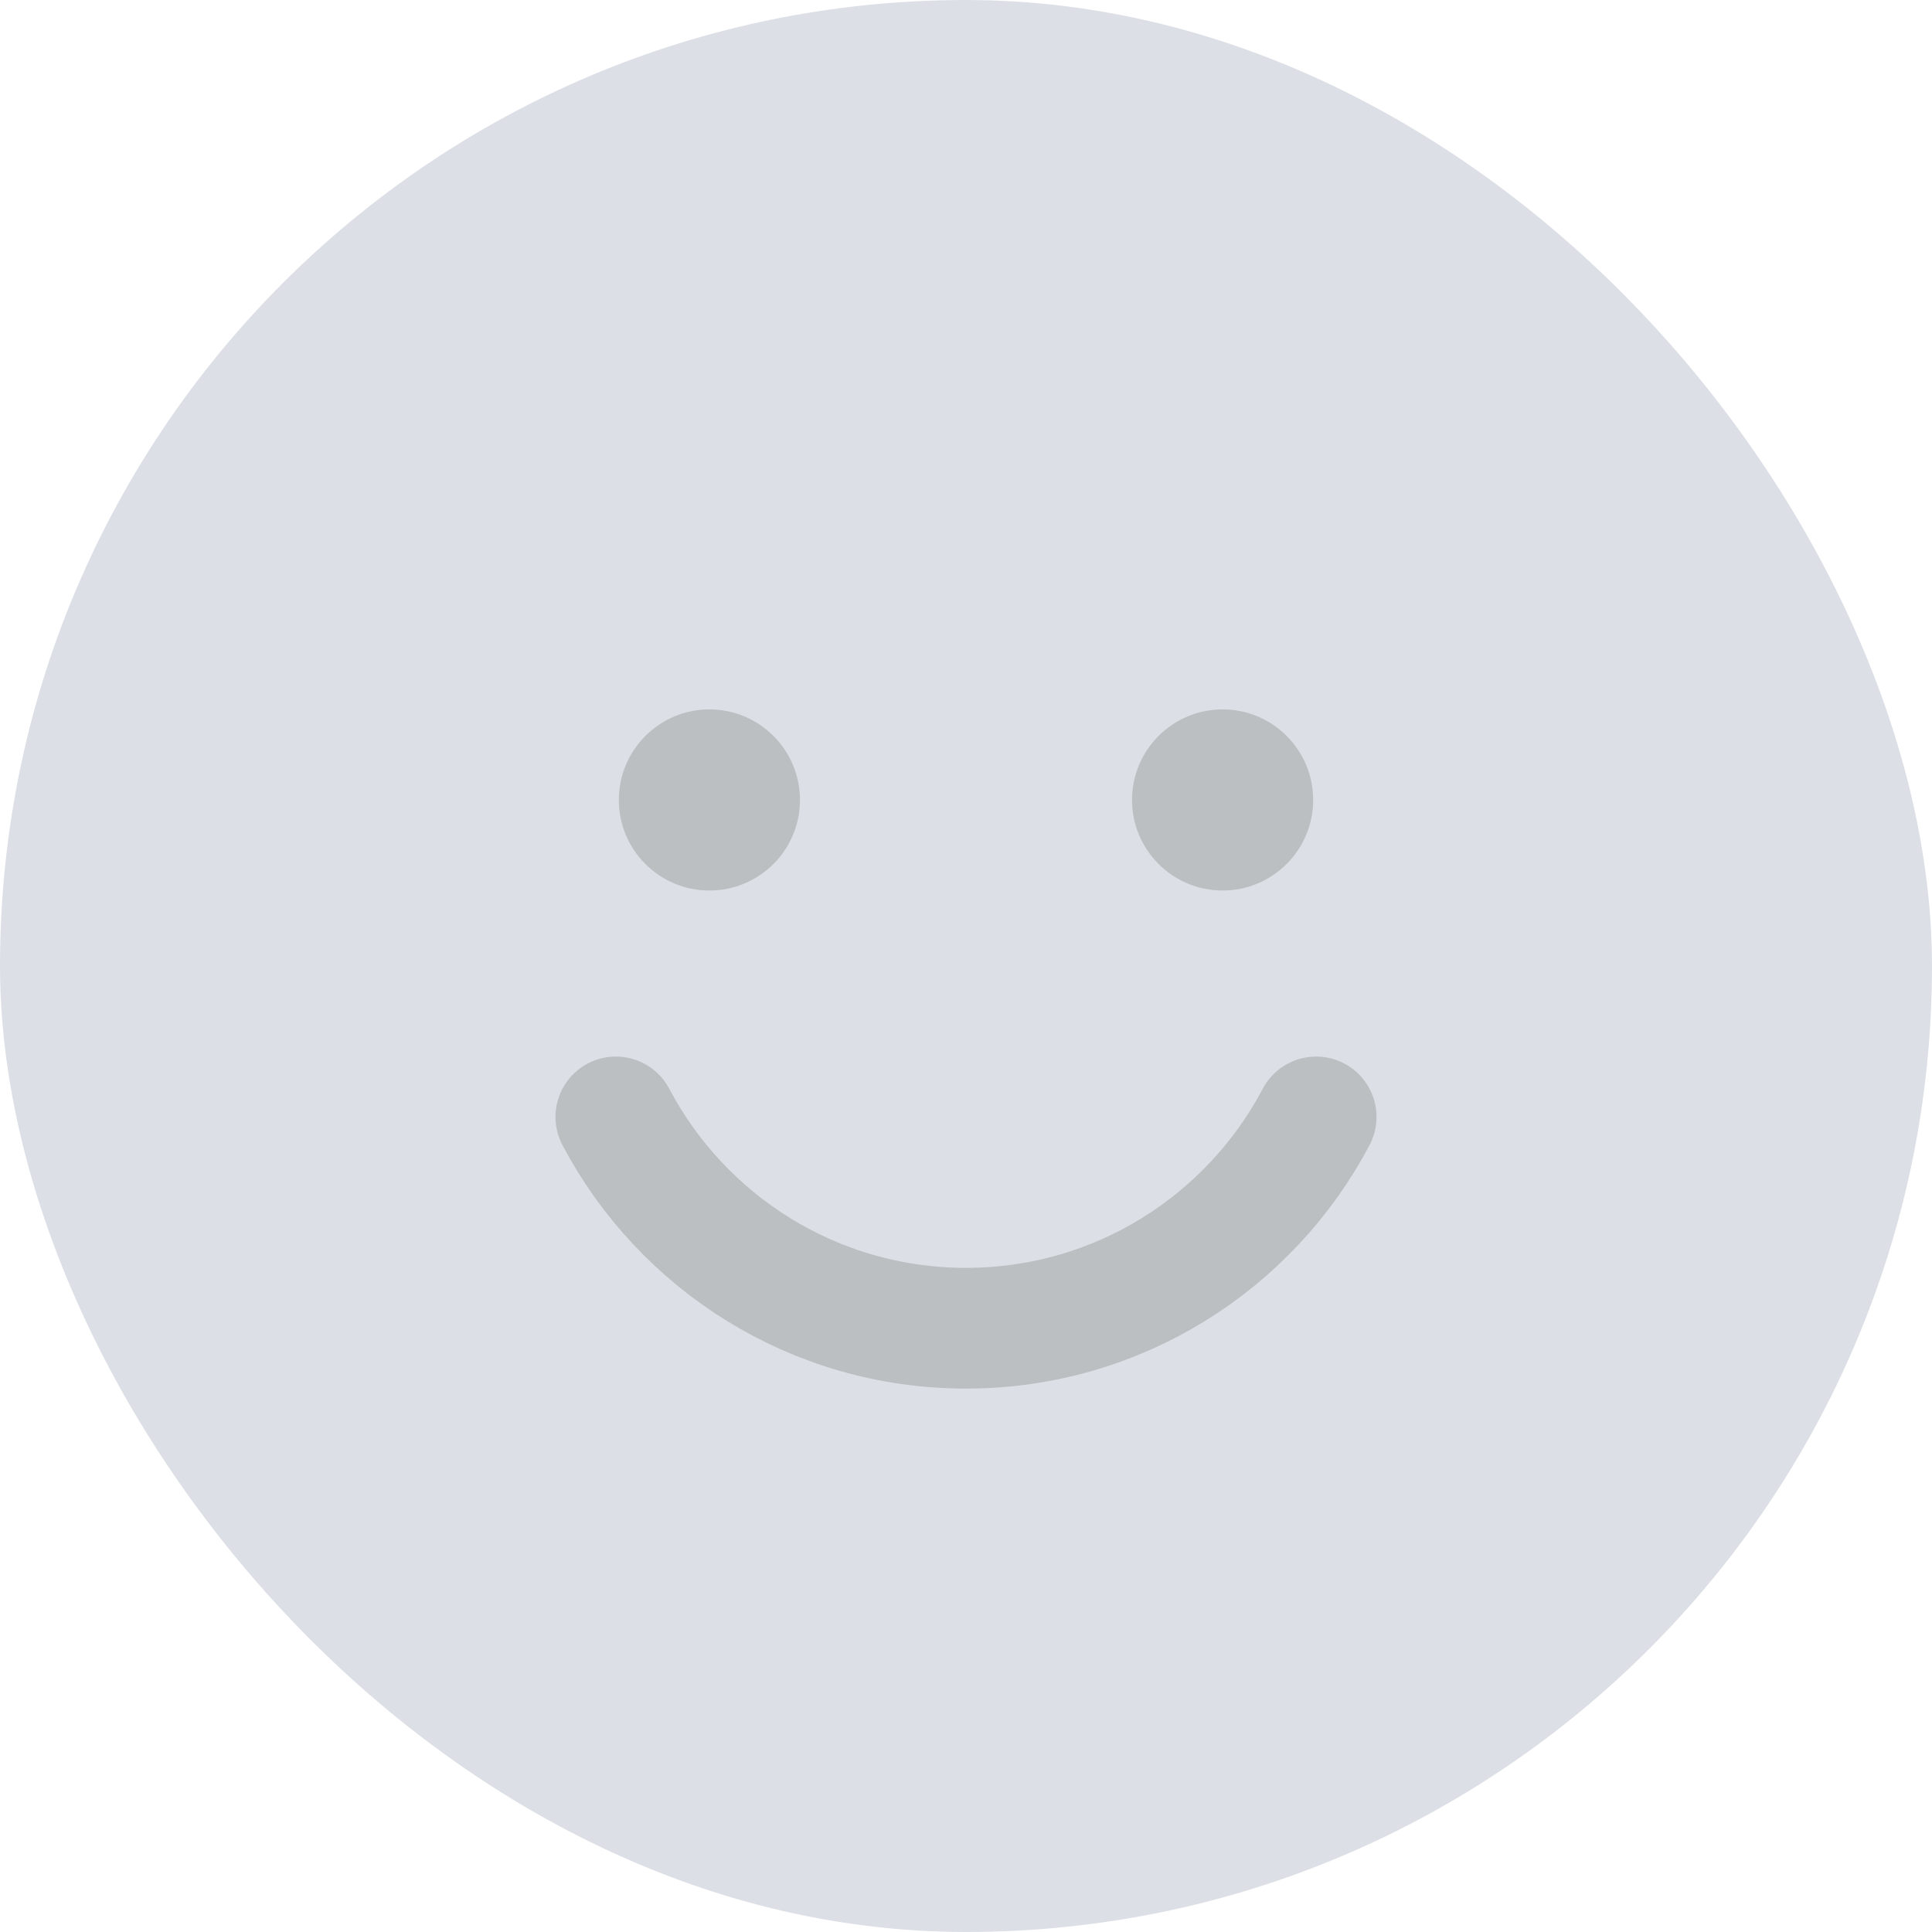 <svg width="64" height="64" viewBox="0 0 64 64" fill="none" xmlns="http://www.w3.org/2000/svg">
<rect width="64" height="64" rx="32" fill="#DCE0E6"/>
<path d="M43.599 37C41.403 41.162 37.033 43.999 32 43.999C26.967 43.999 22.597 41.162 20.401 37" stroke="#BCBFC1" stroke-width="4" stroke-linecap="round" stroke-linejoin="round"/>
<circle cx="23.5" cy="26.5" r="3" fill="#BCBFC1"/>
<ellipse cx="40.5" cy="26.5" rx="3" ry="3" fill="#BCBFC1"/>
</svg>
